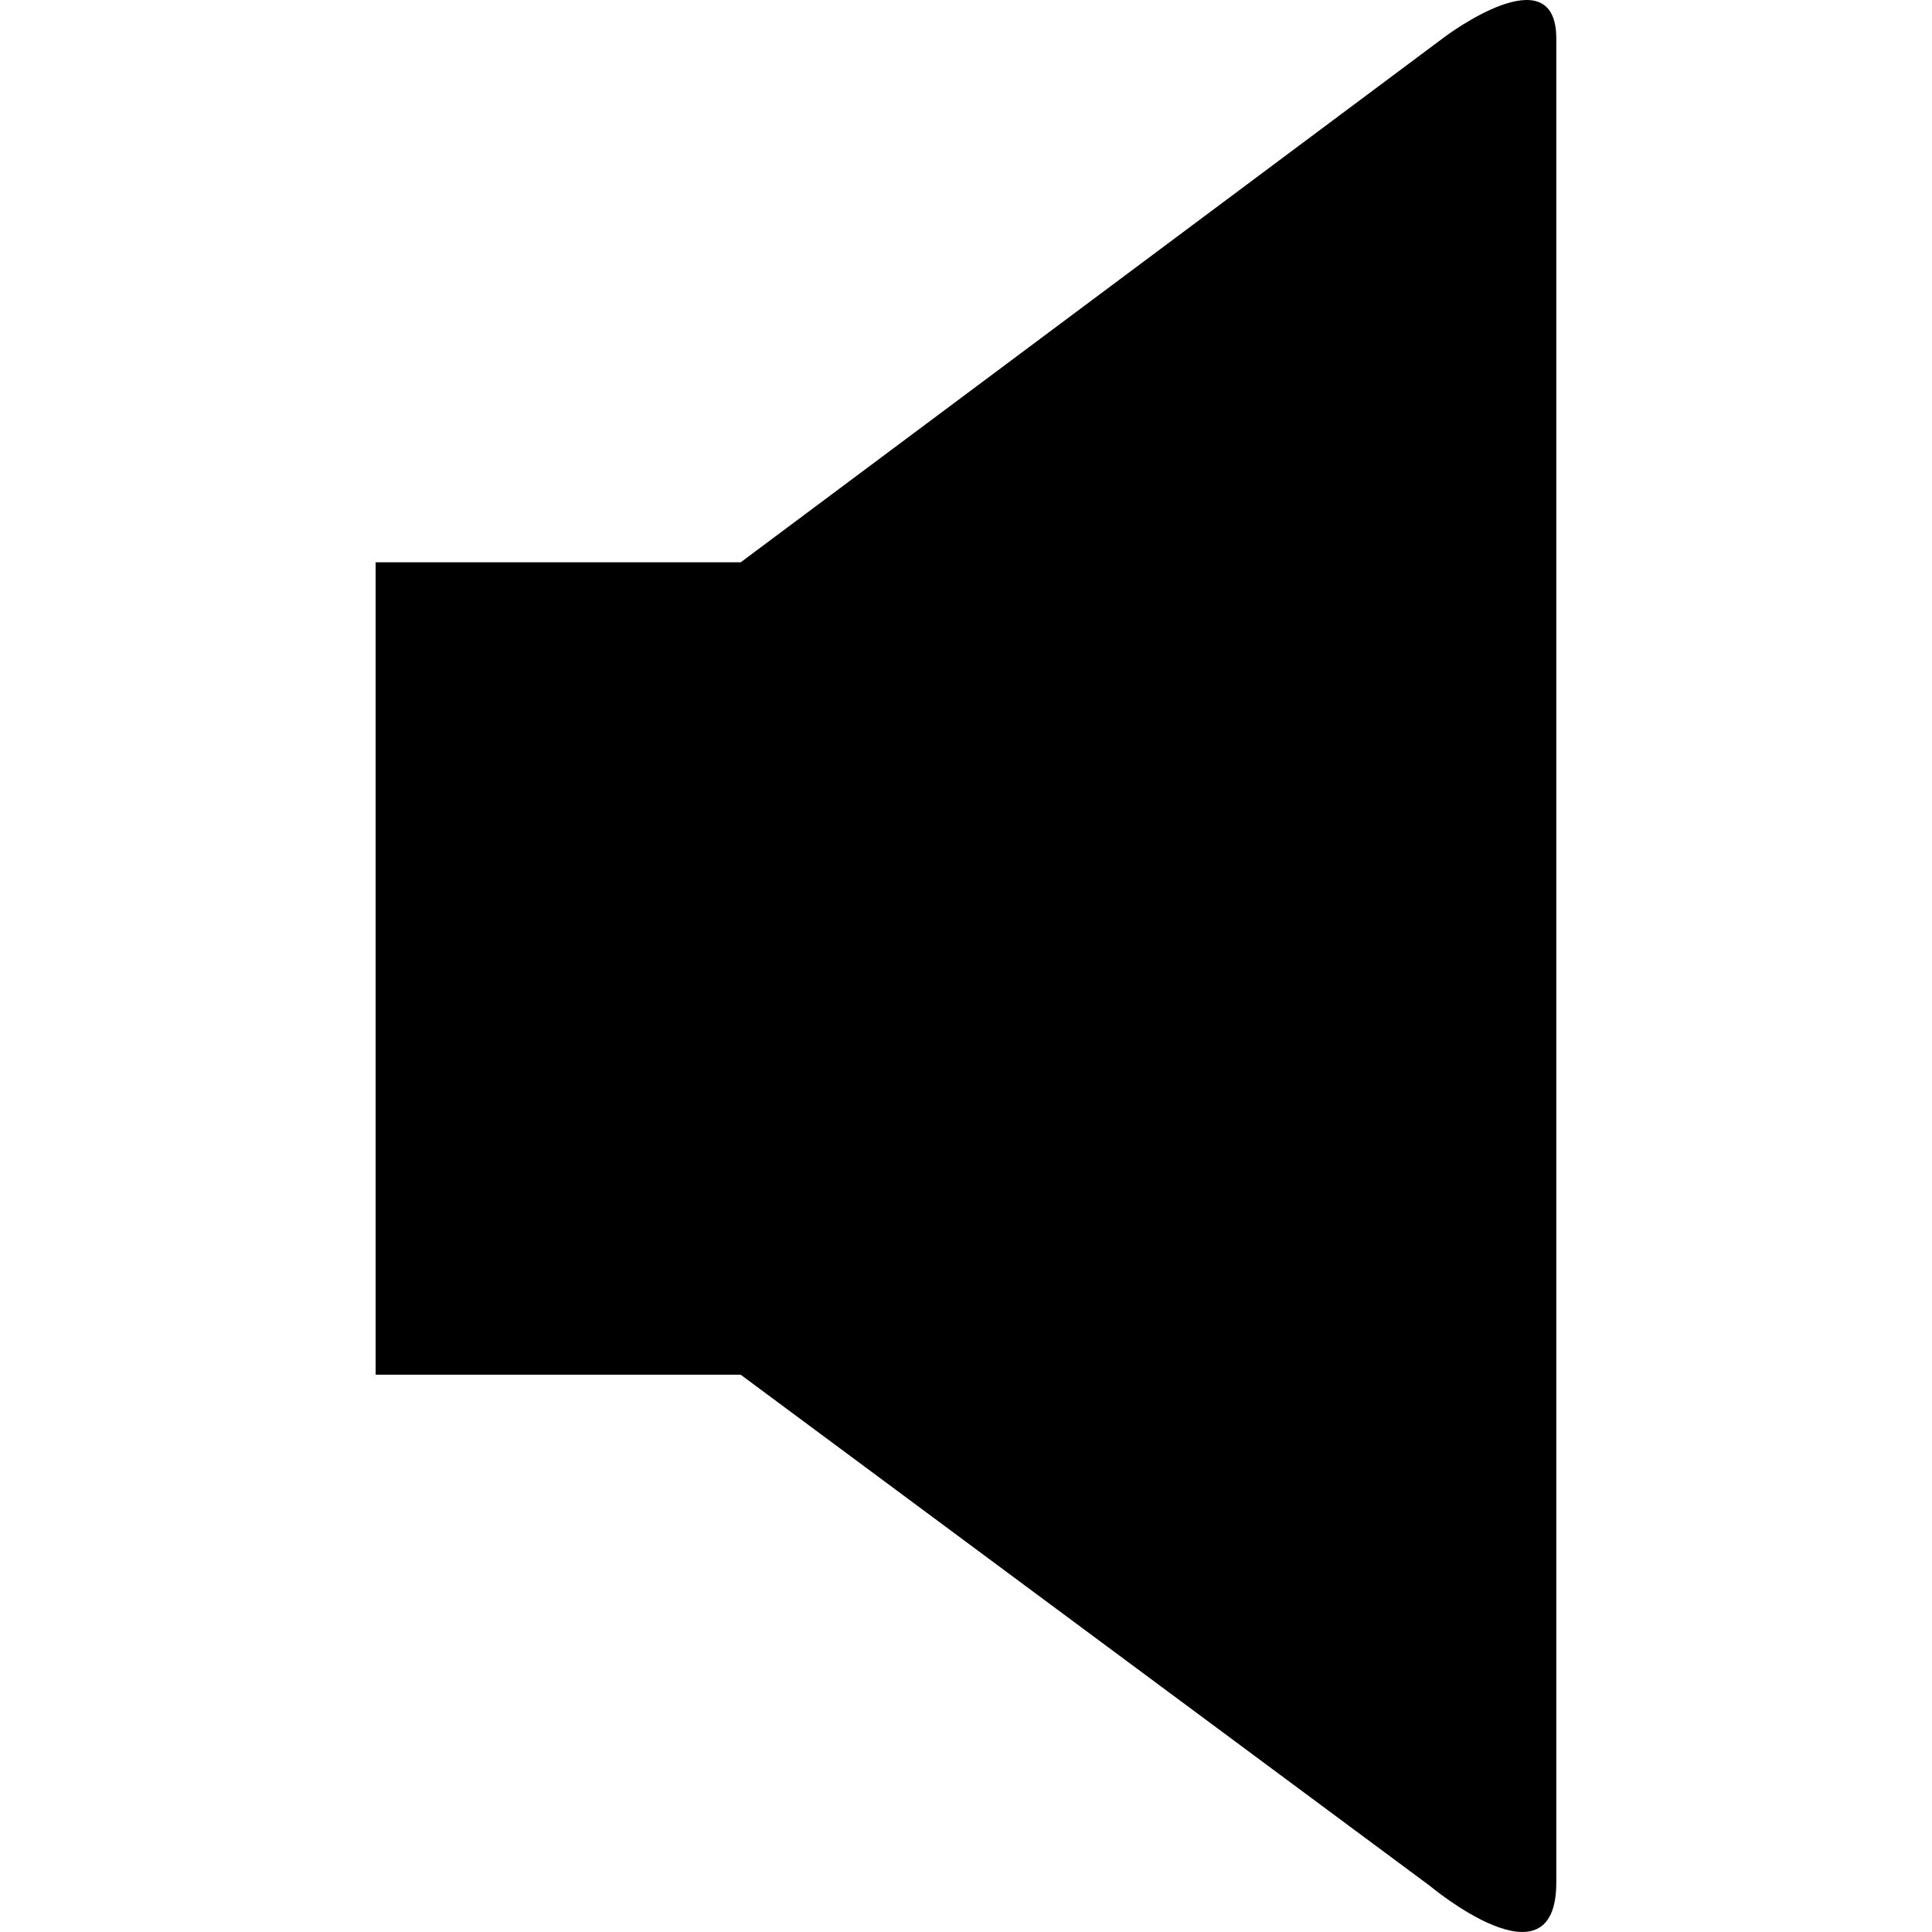 <?xml version="1.0" encoding="iso-8859-1"?>
<!-- Uploaded to: SVG Repo, www.svgrepo.com, Generator: SVG Repo Mixer Tools -->
<svg fill="#000000" height="800px" width="800px" version="1.1" id="Capa_1" xmlns="http://www.w3.org/2000/svg" xmlns:xlink="http://www.w3.org/1999/xlink" 
	 viewBox="0 0 24.57 24.57" xml:space="preserve">
<g>
	<g id="c73_volume">
		<path d="M9.42,7.151H4.777v10.332H9.42l8.764,6.5c0,0,1.608,1.348,1.608-0.043c0-1.396,0-22.178,0-23.449
			c0-1.09-1.415-0.025-1.415-0.025L9.42,7.151z"/>
	</g>
	<g id="Capa_1_61_">
	</g>
</g>
</svg>